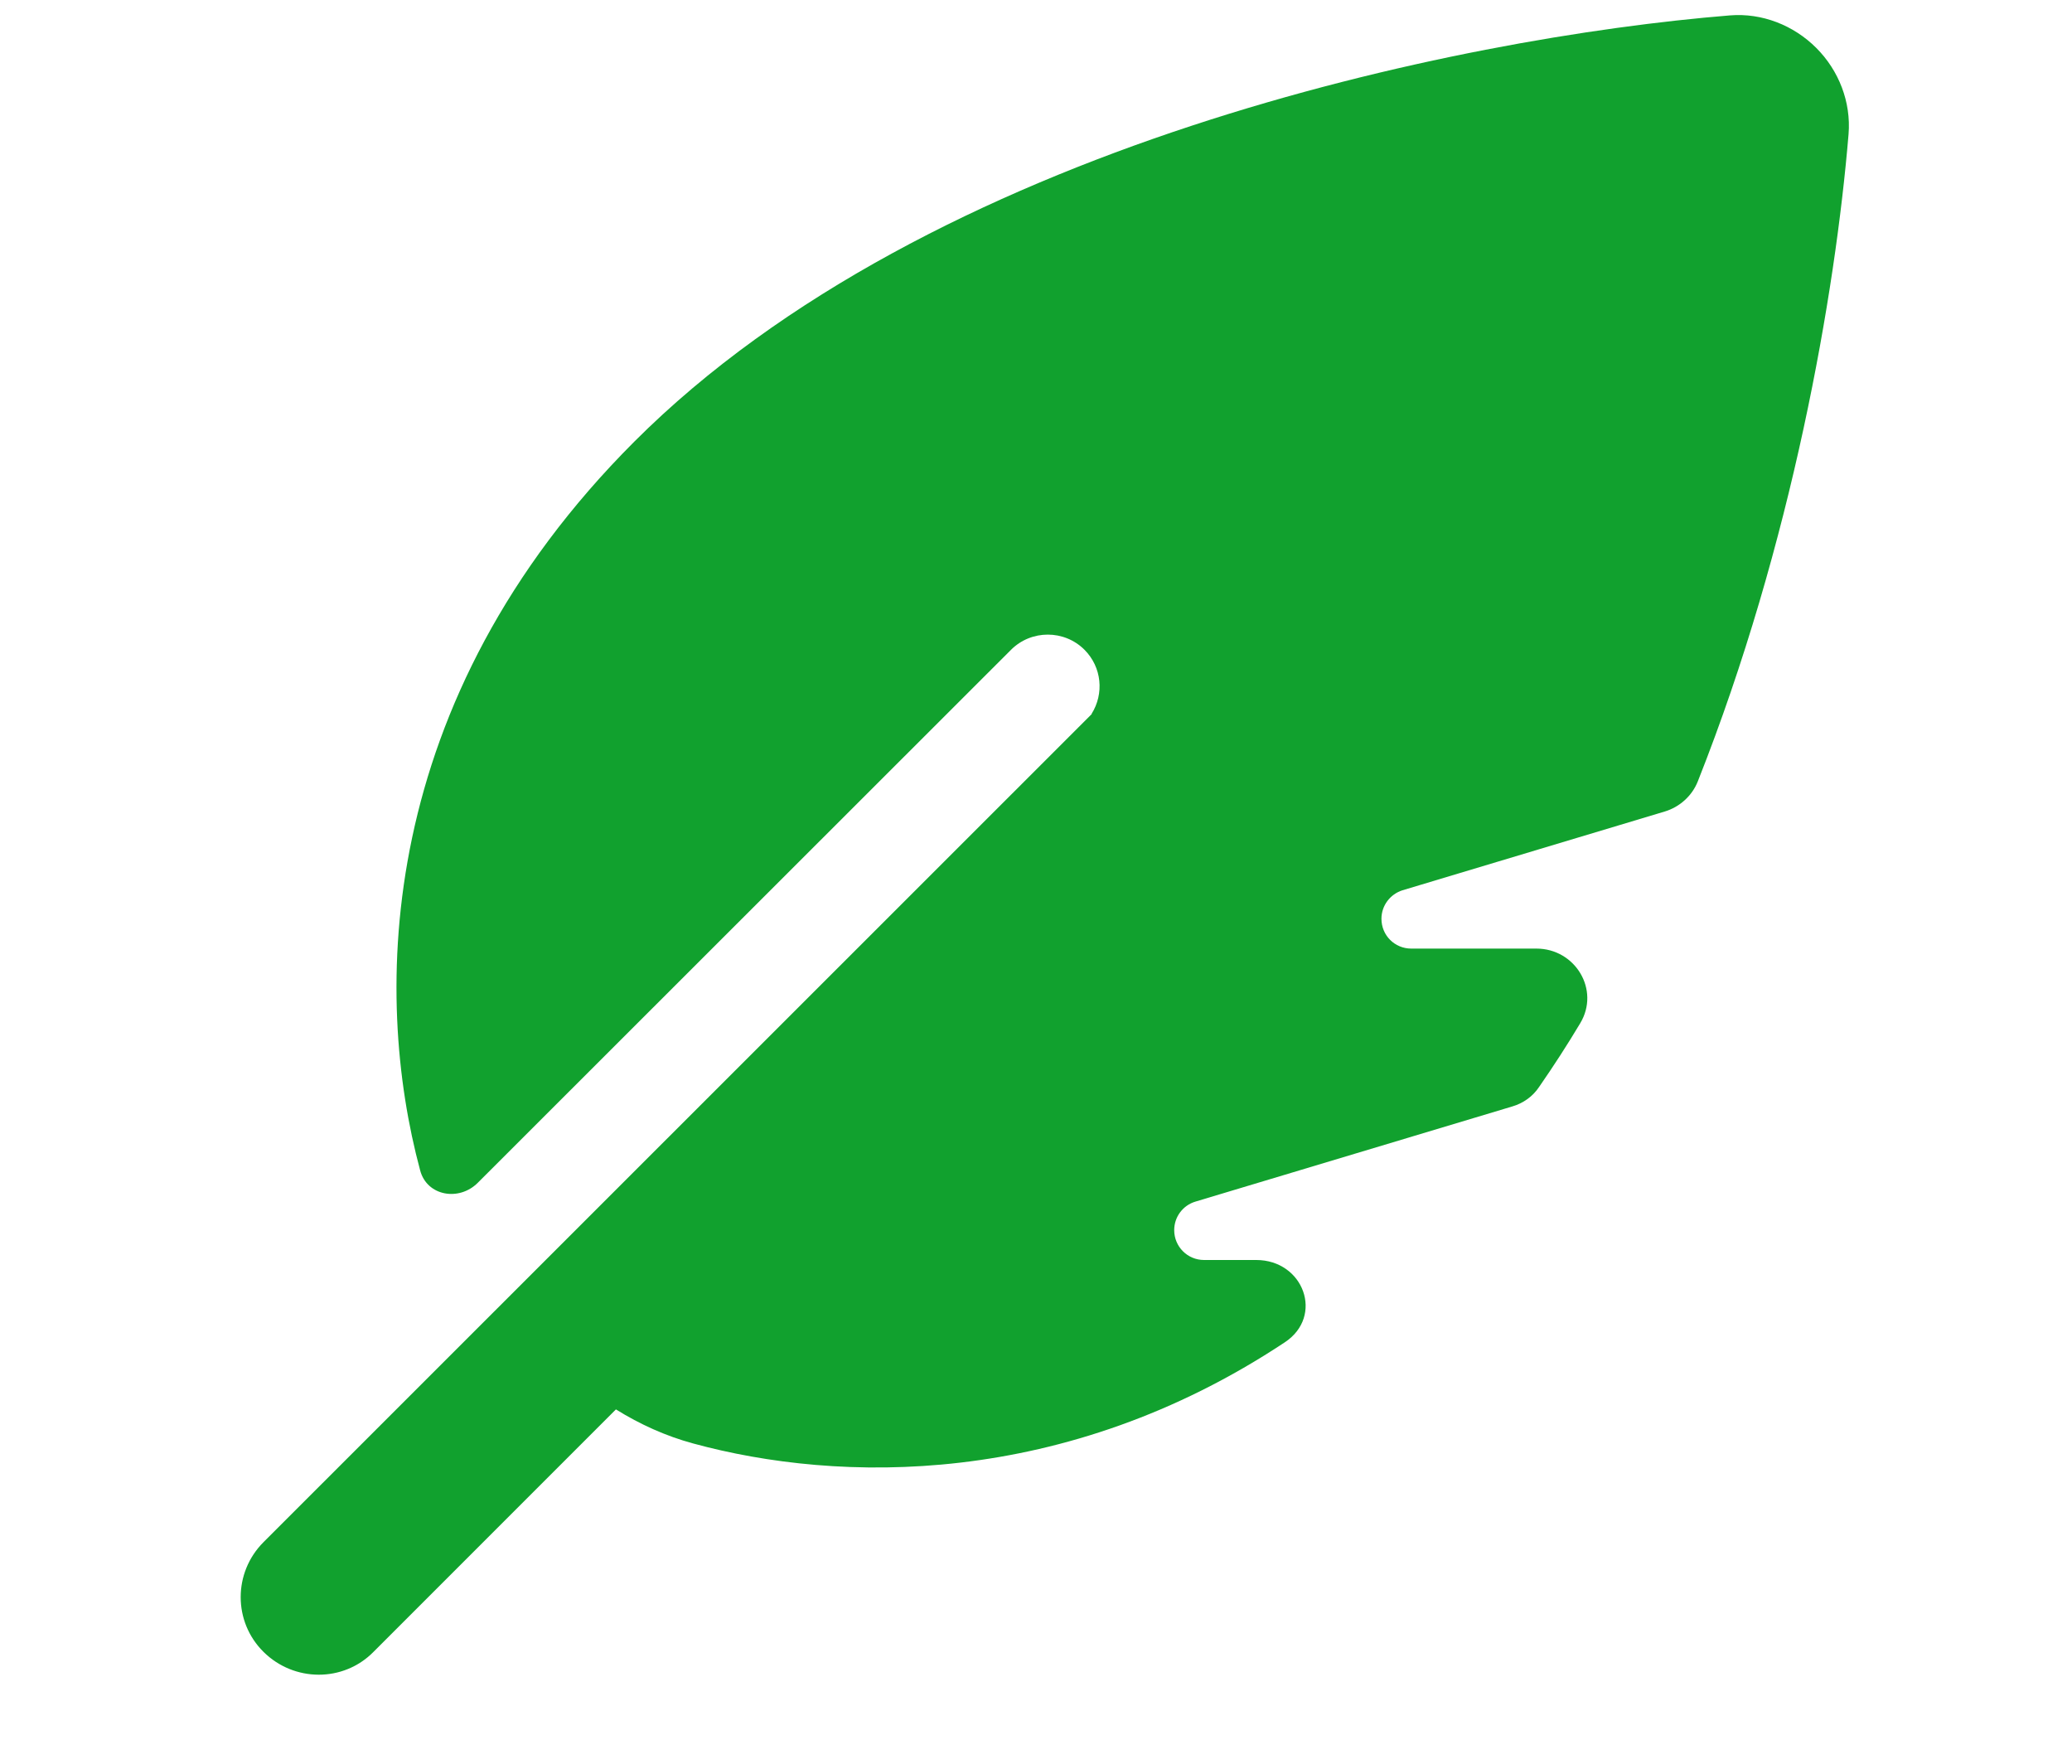 <?xml version="1.0" encoding="UTF-8" standalone="no"?>
<!DOCTYPE svg PUBLIC "-//W3C//DTD SVG 1.1//EN" "http://www.w3.org/Graphics/SVG/1.1/DTD/svg11.dtd">
<svg width="47" height="40" viewBox="0 0 196 167" version="1.1" xmlns="http://www.w3.org/2000/svg" xmlns:xlink="http://www.w3.org/1999/xlink" xml:space="preserve" xmlns:serif="http://www.serif.com/" style="fill-rule:evenodd;clip-rule:evenodd;stroke-linejoin:round;stroke-miterlimit:2;">
    <g transform="matrix(4.167,0,0,4.167,103.288,92.919)">
        <g id="Calque-1" serif:id="Calque 1">
            <path d="M0,-6.076L-18.825,12.743C-19.517,13.435 -19.517,14.553 -18.825,15.237C-18.132,15.924 -17.011,15.932 -16.326,15.237L-10.816,9.727C-10.27,10.066 -9.687,10.331 -9.061,10.501C-5.76,11.402 -0.626,11.524 4.386,8.202C5.284,7.607 4.813,6.332 3.735,6.332L2.55,6.332C2.175,6.332 1.872,6.029 1.872,5.654C1.872,5.35 2.071,5.091 2.352,5.006L9.552,2.844C9.802,2.772 10.022,2.617 10.167,2.397C10.493,1.926 10.804,1.447 11.099,0.953C11.556,0.194 10.987,-0.744 10.104,-0.744L7.26,-0.744C6.884,-0.744 6.582,-1.043 6.582,-1.422C6.582,-1.722 6.781,-1.981 7.06,-2.069L13.021,-3.859C13.359,-3.961 13.641,-4.213 13.772,-4.544C15.915,-9.952 16.896,-15.619 17.198,-19.251C17.257,-19.98 16.978,-20.696 16.464,-21.21C15.947,-21.727 15.229,-22.008 14.503,-21.949C8.326,-21.448 -3.683,-18.979 -10.396,-12.266C-16.298,-6.364 -16.341,0.309 -15.265,4.297C-15.111,4.879 -14.381,5.006 -13.954,4.576L-1.835,-7.535C-1.376,-7.993 -0.626,-7.993 -0.168,-7.535C0.229,-7.138 0.282,-6.534 -0.007,-6.076L0,-6.076Z" style="fill:rgb(17,161,46);fill-rule:nonzero;"/>
        </g>
    </g>
</svg>
